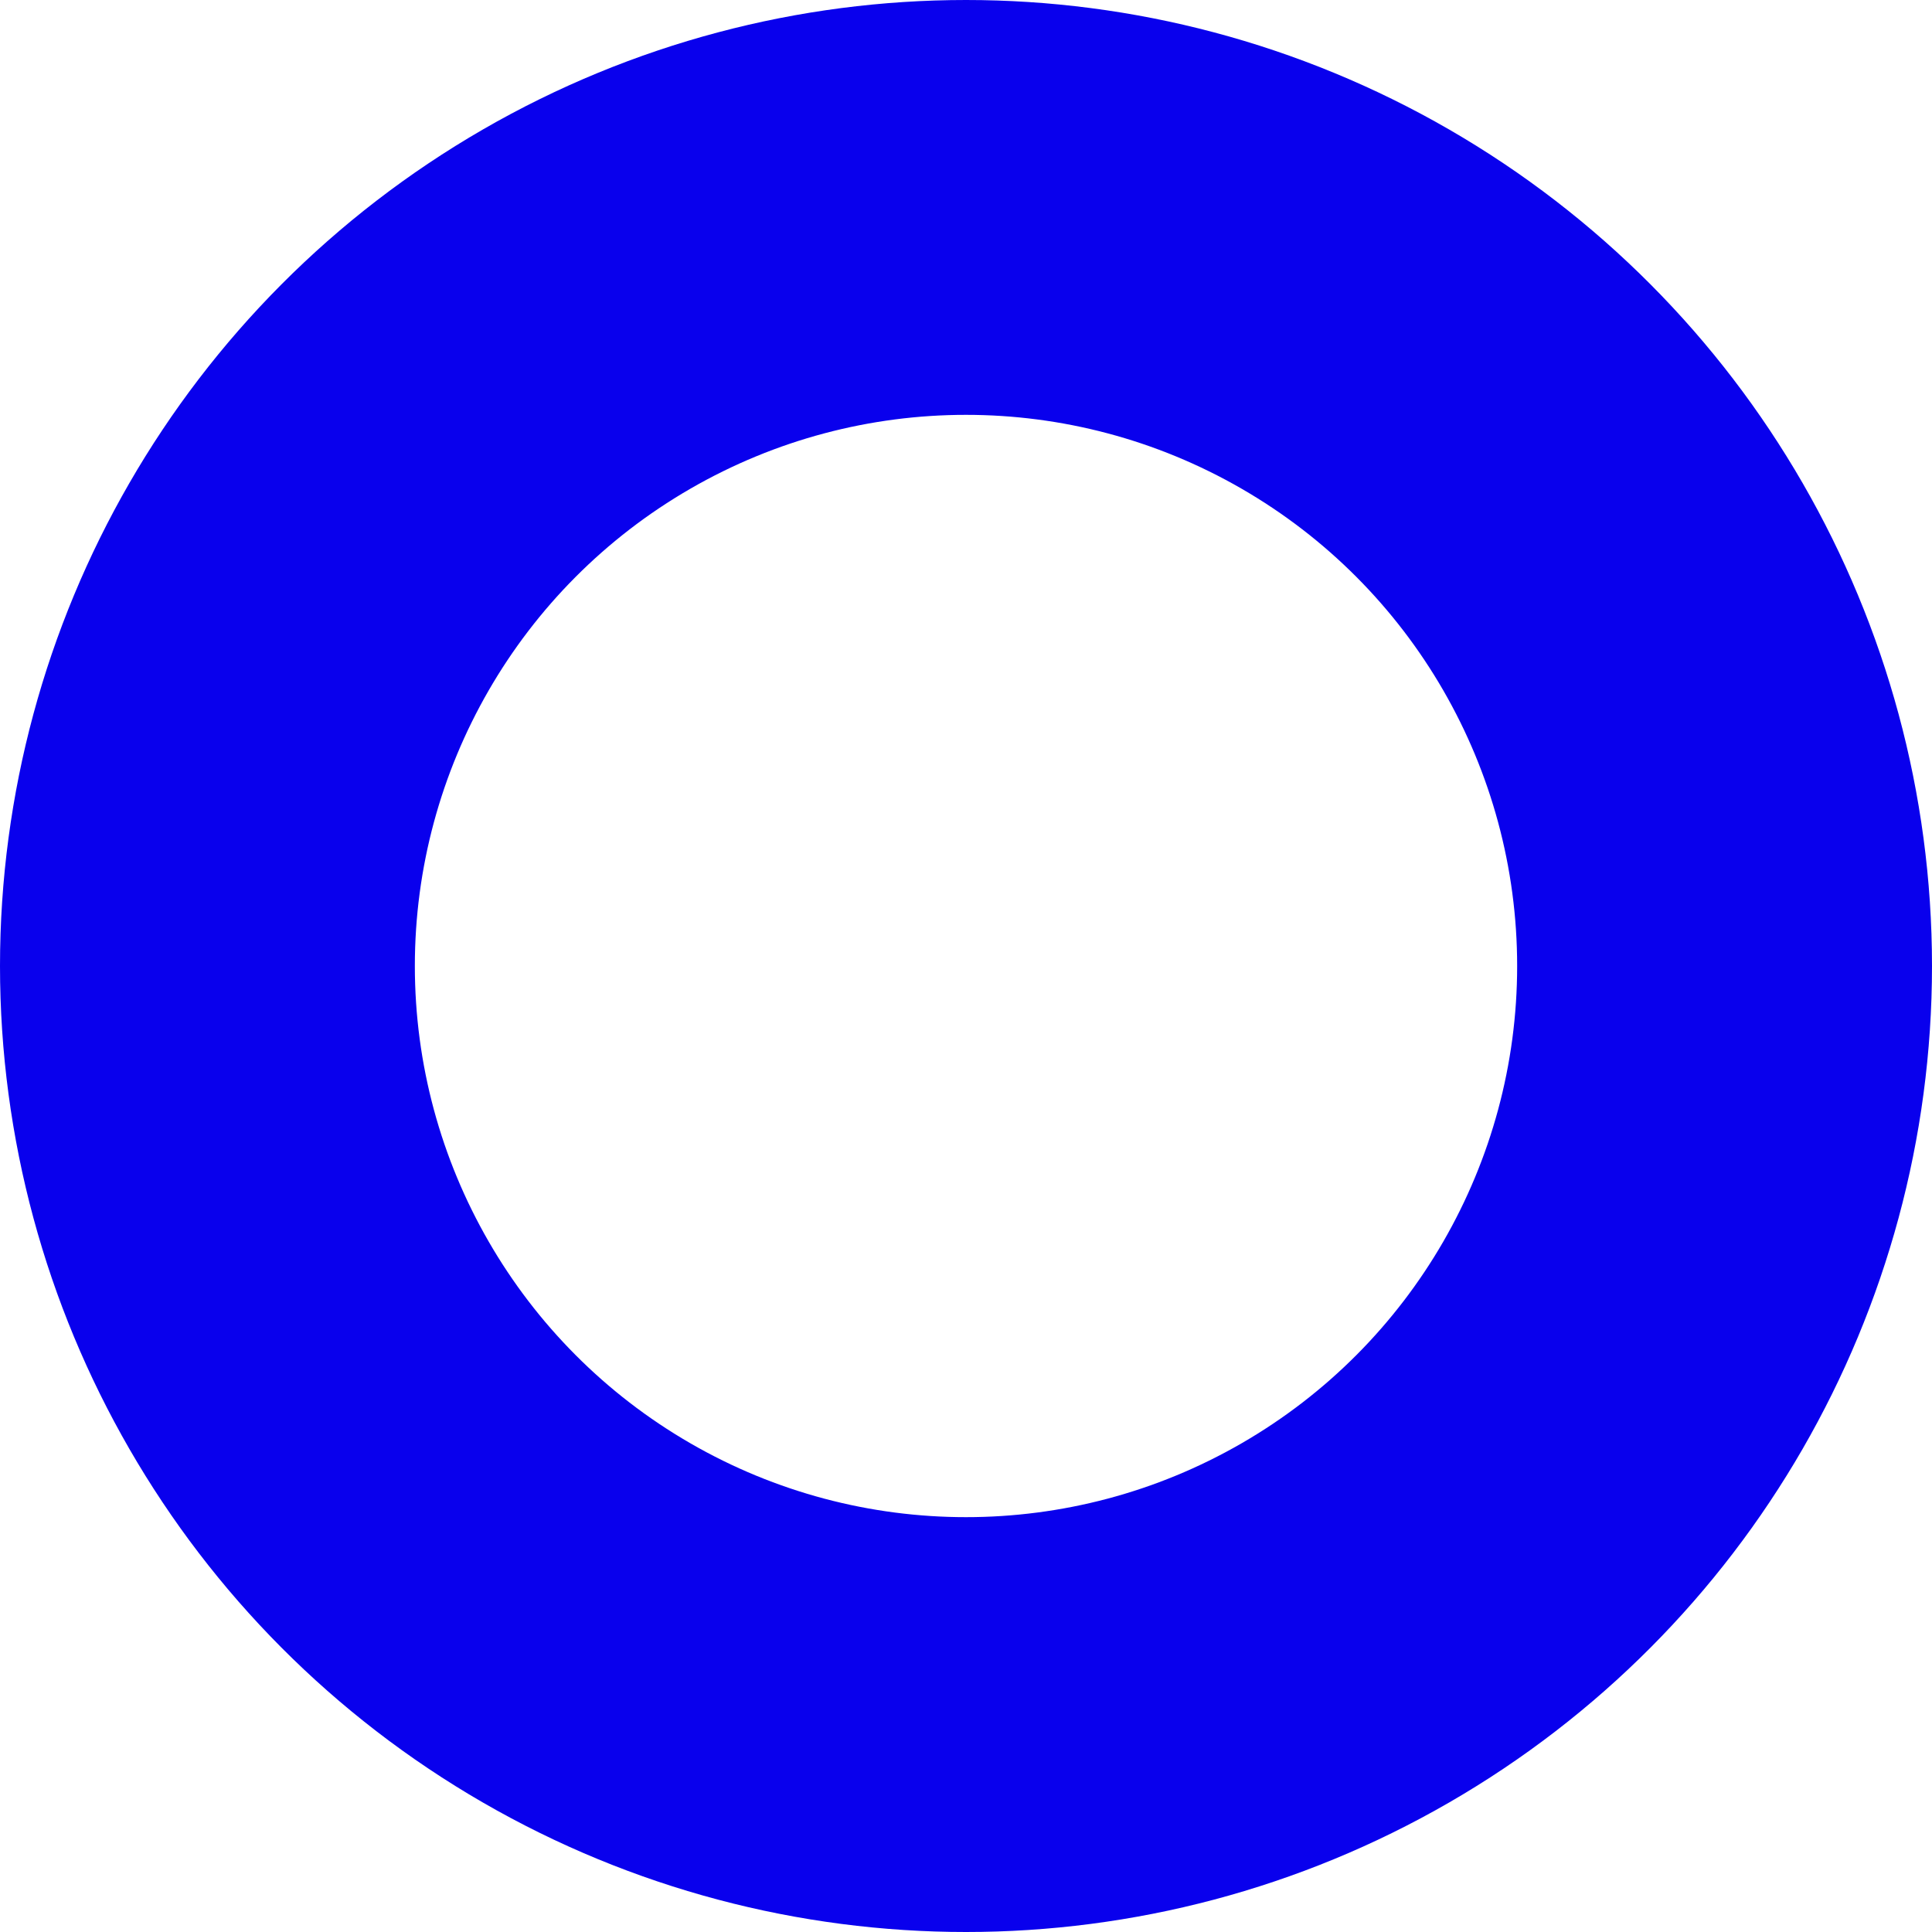 <svg xmlns="http://www.w3.org/2000/svg" width="326" height="326" viewBox="0 0 326 326">
  <g id="Ellipse_36" data-name="Ellipse 36" fill="none" stroke="#0900ed" stroke-width="70">
    <circle cx="163" cy="163" r="163" stroke="none"/>
    <circle cx="163" cy="163" r="128" fill="none"/>
  </g>
</svg>
